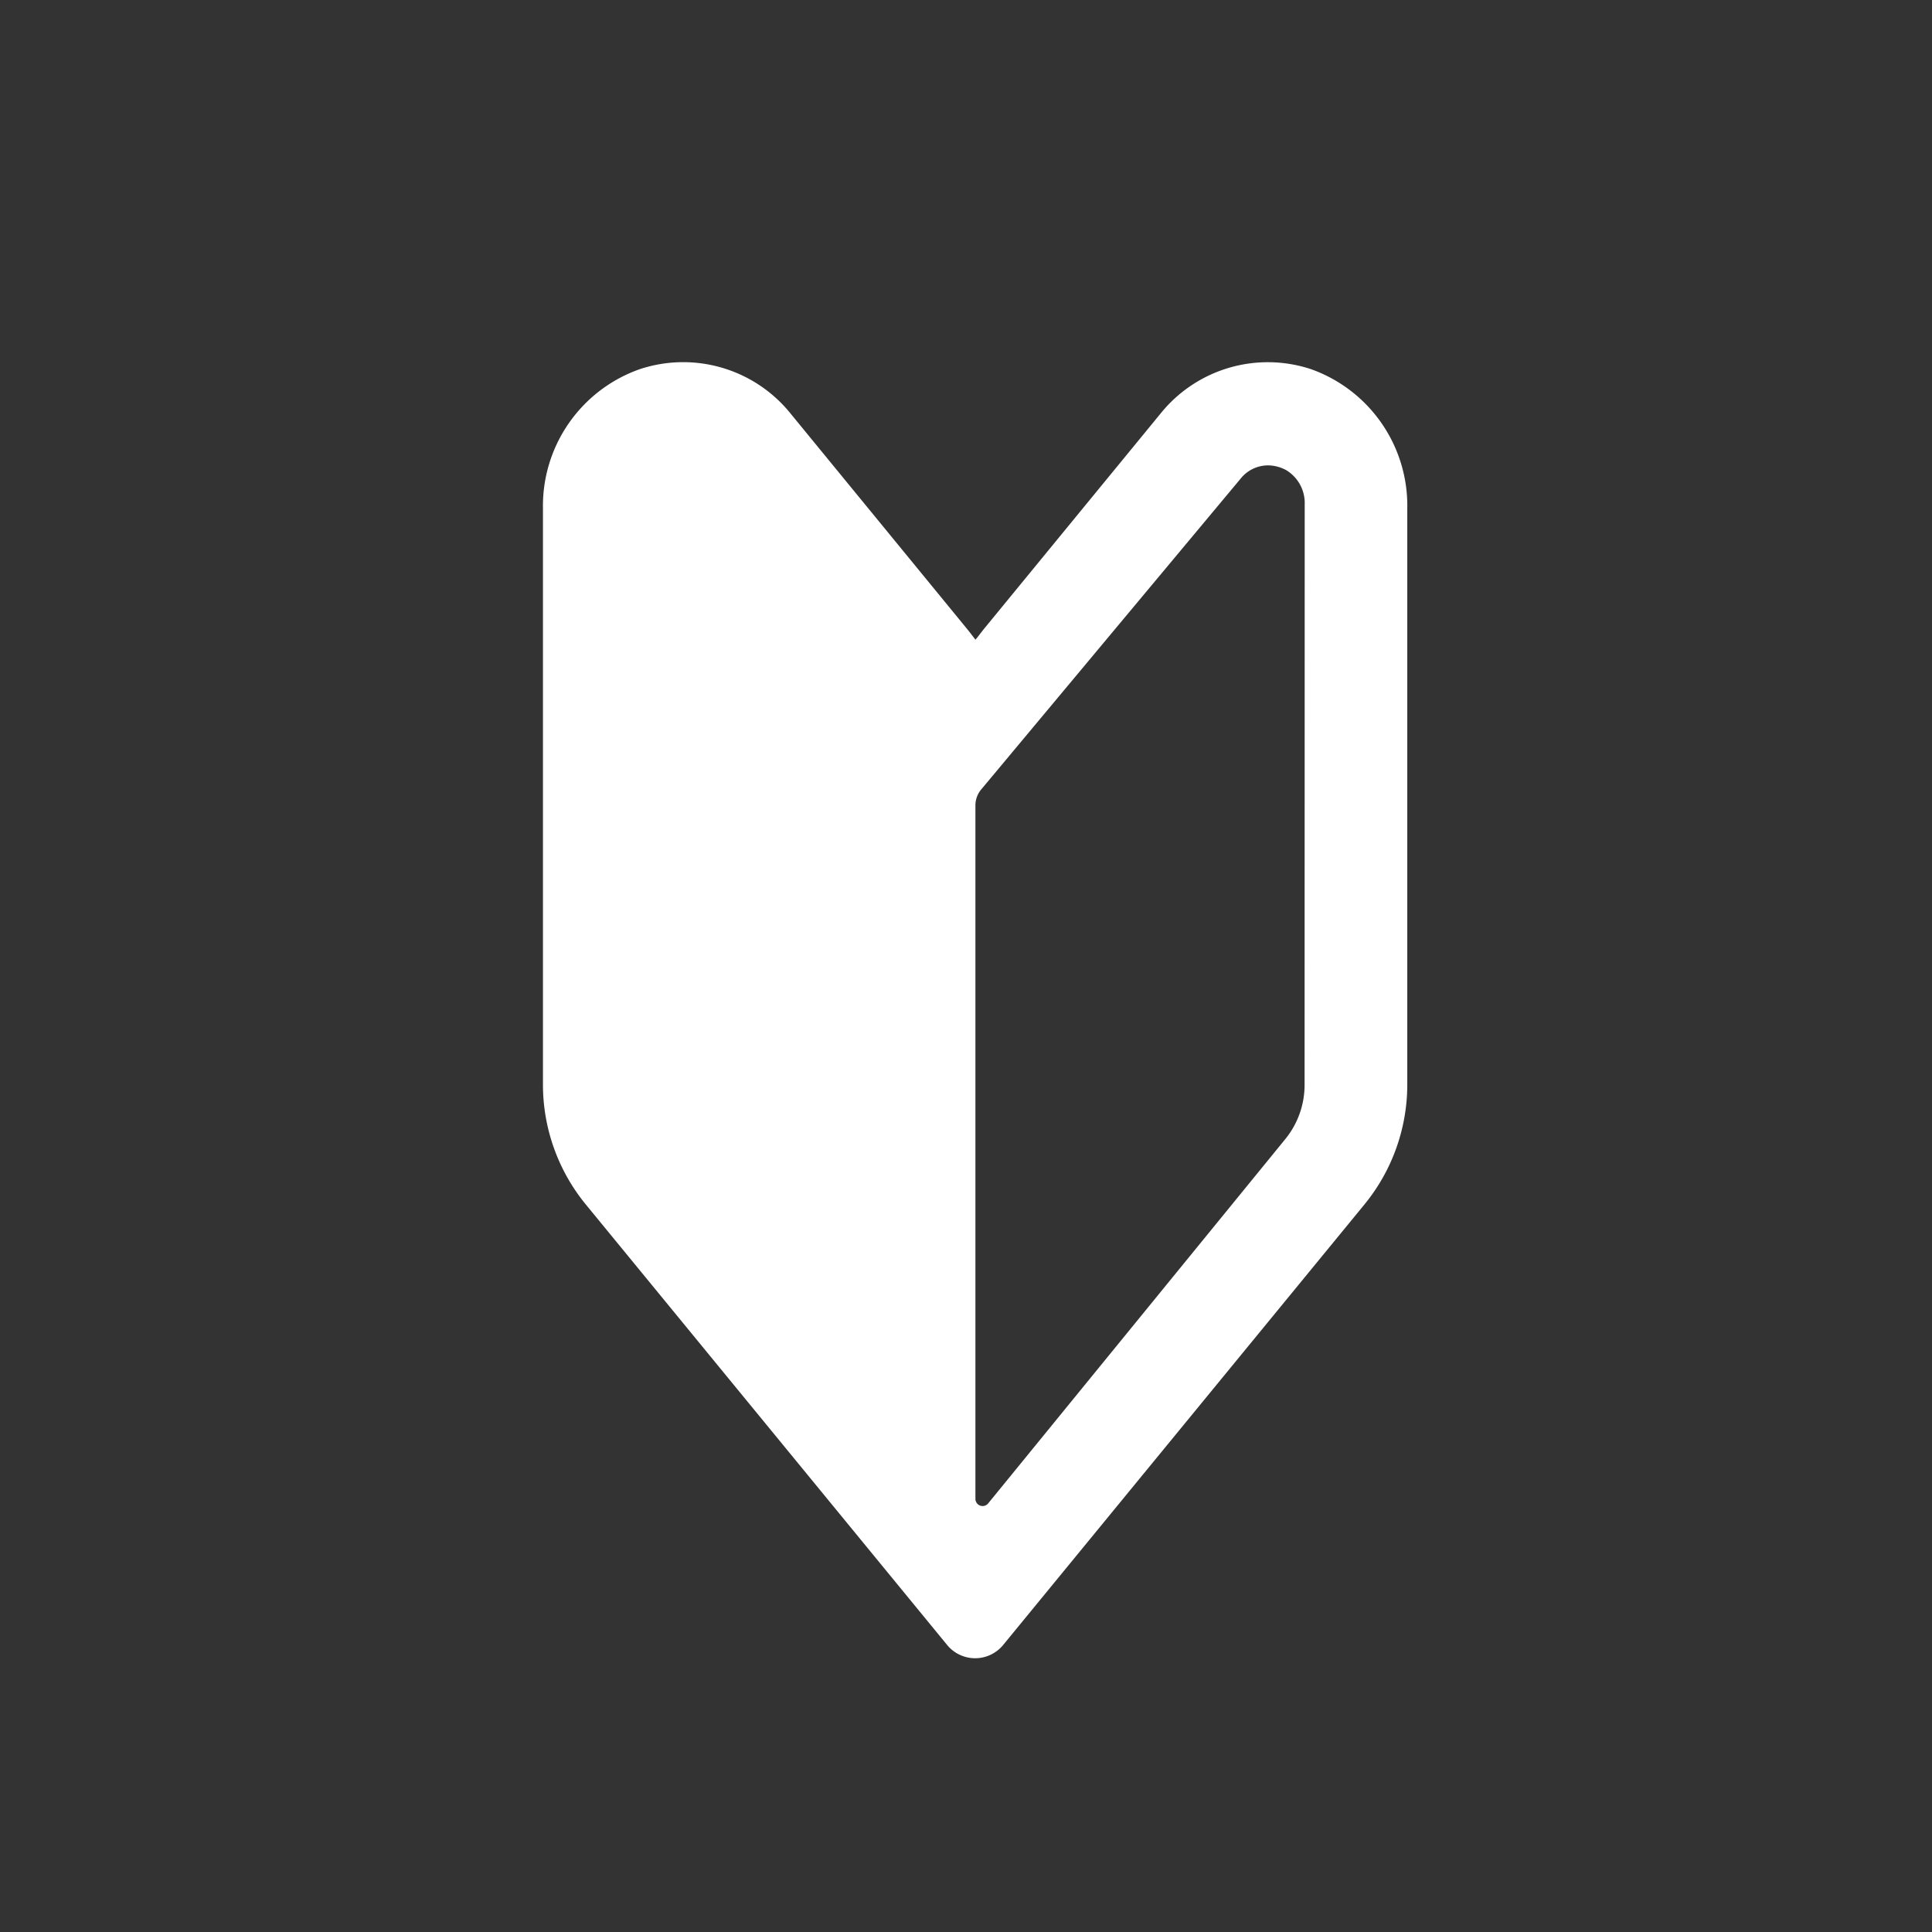<svg xmlns="http://www.w3.org/2000/svg" width="32" height="32" viewBox="0 0 32 32">
  <rect x="0" y="0" width="32" height="32" fill="#333333" stroke="none"/>
  <g id="グループ_5763" data-name="グループ 5763" transform="translate(6113 17280)">
    <circle id="楕円形_322" data-name="楕円形 322" cx="16" cy="16" r="16" transform="translate(-6113 -17280)" fill="none"/>
    <g id="初心者マークの無料アイコン素材_1" data-name="初心者マークの無料アイコン素材 1" transform="translate(-6189.354 -17274)">
      <path id="パス_7534" data-name="パス 7534" d="M98.07.115a2.281,2.281,0,0,0-2.493.734L92.685,4.376c-.048.058-.094.118-.14.178l-.035.041q-.084-.112-.172-.219L89.447.848a2.284,2.284,0,0,0-2.5-.732,2.4,2.4,0,0,0-1.6,2.3v9.551a3.134,3.134,0,0,0,.709,1.982l5.988,7.3a.6.6,0,0,0,.923,0l5.987-7.3a3.135,3.135,0,0,0,.709-1.983V2.417A2.4,2.4,0,0,0,98.07.115Zm-.108,11.855a1.42,1.42,0,0,1-.322.9L92.722,18.9a.119.119,0,0,1-.212-.075V7.335a.411.411,0,0,1,.1-.264L96.9,1.931a.583.583,0,0,1,.454-.223.642.642,0,0,1,.305.08.636.636,0,0,1,.305.566Z" transform="translate(0 0)" fill="#fff"/>
    </g>
  </g>
</svg>
